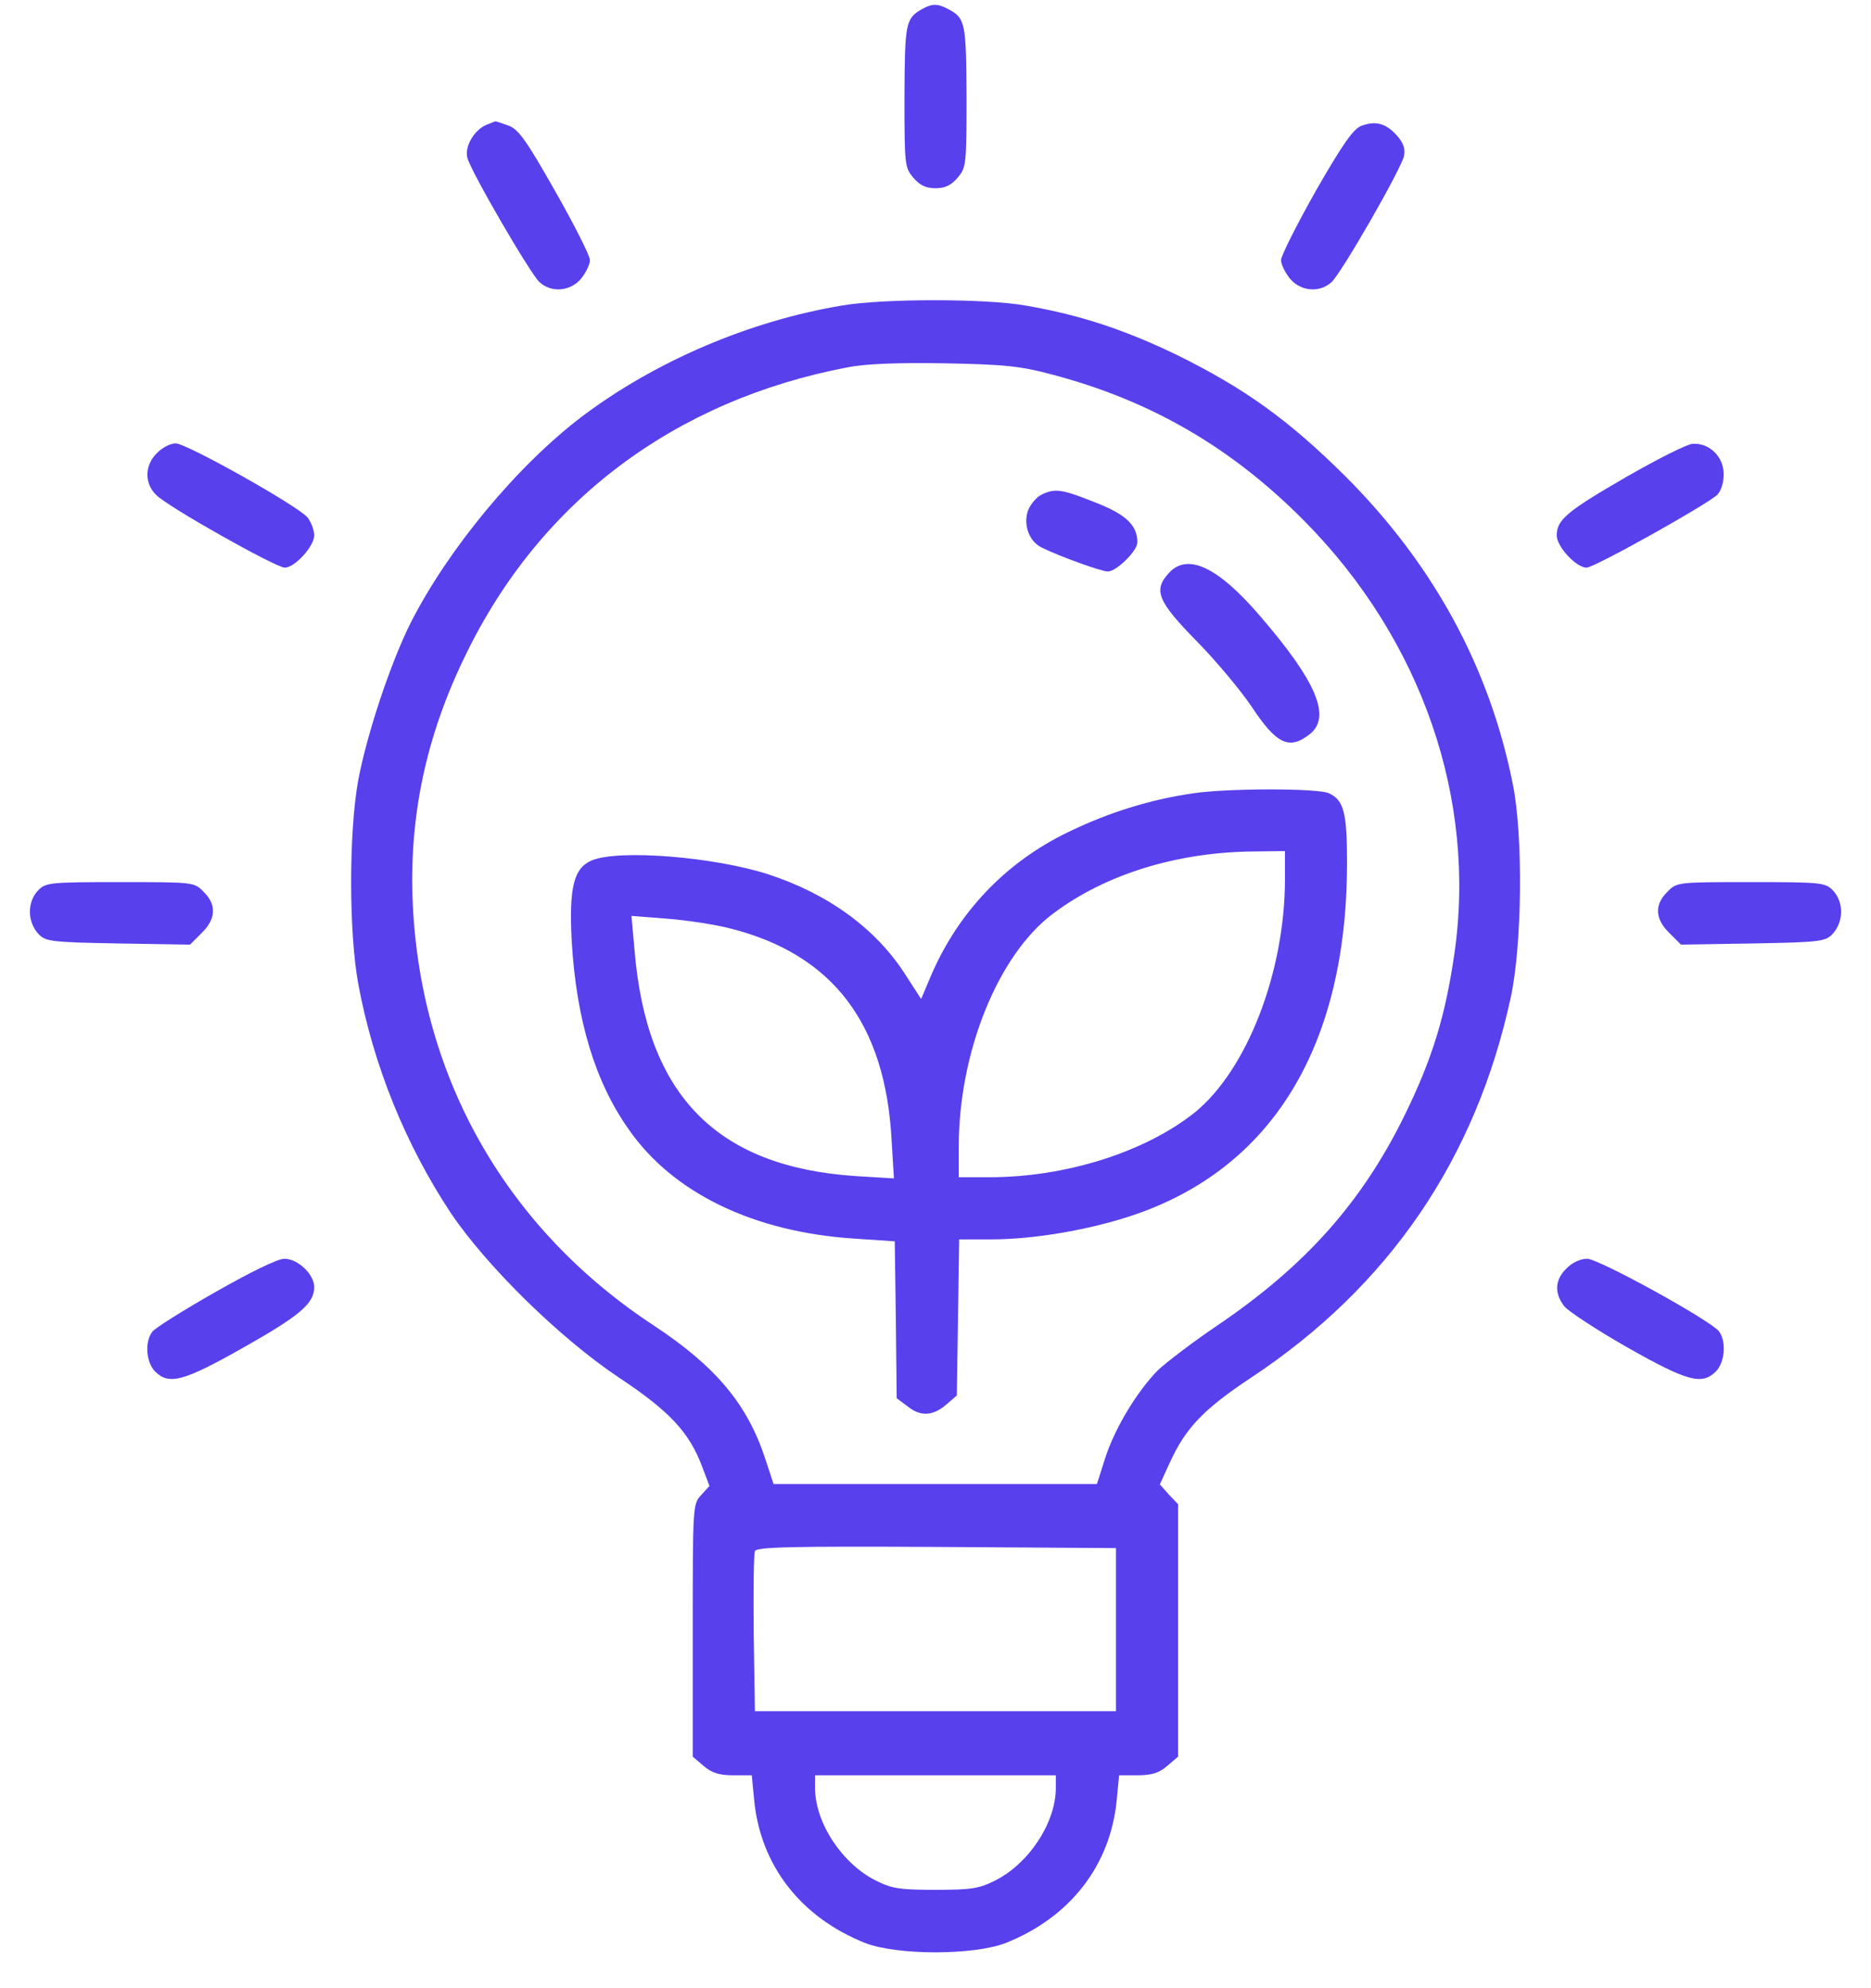 <svg width="32" height="34" viewBox="0 0 32 34" fill="none" xmlns="http://www.w3.org/2000/svg">
<path d="M15.767 0.157C15.488 0.317 15.475 0.396 15.469 1.652C15.469 2.827 15.475 2.867 15.621 3.039C15.734 3.172 15.84 3.219 16 3.219C16.159 3.219 16.265 3.172 16.378 3.039C16.524 2.867 16.531 2.827 16.531 1.652C16.524 0.39 16.511 0.31 16.219 0.157C16.04 0.058 15.94 0.058 15.767 0.157Z" fill="#5840ED"/>
<path d="M8.317 2.136C8.112 2.222 7.946 2.501 7.992 2.694C8.045 2.92 9.068 4.679 9.227 4.825C9.433 5.011 9.752 4.985 9.938 4.766C10.017 4.666 10.09 4.527 10.09 4.447C10.09 4.374 9.818 3.836 9.493 3.265C8.988 2.375 8.862 2.202 8.683 2.143C8.57 2.103 8.477 2.07 8.47 2.076C8.463 2.076 8.397 2.103 8.317 2.136Z" fill="#5840ED"/>
<path d="M23.291 2.149C23.152 2.196 22.973 2.448 22.508 3.258C22.182 3.836 21.91 4.374 21.91 4.447C21.91 4.527 21.983 4.666 22.063 4.766C22.249 4.985 22.568 5.011 22.773 4.825C22.946 4.666 23.969 2.886 24.015 2.661C24.035 2.541 24.002 2.441 23.889 2.315C23.703 2.109 23.53 2.063 23.291 2.149Z" fill="#5840ED"/>
<path d="M14.405 5.224C12.818 5.489 11.218 6.173 9.963 7.116C8.847 7.96 7.665 9.387 7.021 10.656C6.676 11.347 6.27 12.568 6.124 13.359C5.965 14.255 5.965 15.962 6.131 16.845C6.39 18.226 6.934 19.568 7.705 20.736C8.316 21.646 9.571 22.881 10.587 23.559C11.45 24.13 11.789 24.495 12.008 25.079L12.134 25.411L11.995 25.564C11.848 25.717 11.848 25.763 11.848 27.882V30.04L12.034 30.199C12.174 30.319 12.3 30.359 12.539 30.359H12.858L12.898 30.777C13.004 31.899 13.695 32.789 14.797 33.227C15.341 33.44 16.656 33.44 17.201 33.227C18.303 32.789 18.994 31.899 19.1 30.777L19.14 30.359H19.459C19.698 30.359 19.824 30.319 19.963 30.199L20.149 30.04V27.882V25.723L19.99 25.557L19.837 25.385L20.01 25.006C20.282 24.415 20.588 24.096 21.398 23.559C23.755 21.998 25.243 19.82 25.84 17.051C26.033 16.154 26.053 14.288 25.873 13.405C25.475 11.406 24.506 9.64 23.011 8.146C22.042 7.183 21.291 6.645 20.149 6.08C19.246 5.642 18.469 5.383 17.533 5.224C16.856 5.104 15.109 5.104 14.405 5.224ZM17.998 6.406C19.684 6.851 21.066 7.654 22.308 8.909C24.32 10.941 25.263 13.677 24.871 16.334C24.718 17.383 24.492 18.113 24.034 19.05C23.304 20.55 22.328 21.646 20.827 22.662C20.395 22.954 19.937 23.306 19.804 23.432C19.445 23.798 19.073 24.415 18.907 24.92L18.761 25.378H15.992H13.23L13.084 24.933C12.778 24.01 12.24 23.366 11.184 22.669C8.674 21.022 7.207 18.459 7.061 15.484C6.988 13.996 7.28 12.595 7.964 11.2C9.239 8.571 11.536 6.844 14.505 6.28C14.817 6.22 15.361 6.2 16.165 6.213C17.188 6.233 17.453 6.26 17.998 6.406ZM19.087 27.868V29.263H15.999H12.911L12.891 27.935C12.884 27.204 12.891 26.573 12.911 26.527C12.931 26.454 13.555 26.441 16.012 26.454L19.087 26.474V27.868ZM18.058 30.578C18.058 31.169 17.593 31.879 17.008 32.165C16.743 32.298 16.597 32.318 15.999 32.318C15.401 32.318 15.255 32.298 14.99 32.165C14.405 31.879 13.94 31.169 13.94 30.578V30.359H15.999H18.058V30.578Z" fill="#5840ED"/>
<path d="M17.813 8.459C17.733 8.498 17.634 8.611 17.587 8.718C17.494 8.957 17.594 9.255 17.813 9.362C18.118 9.514 18.835 9.773 18.948 9.773C19.094 9.773 19.453 9.421 19.453 9.275C19.453 8.983 19.26 8.797 18.729 8.591C18.165 8.366 18.045 8.346 17.813 8.459Z" fill="#5840ED"/>
<path d="M19.998 9.792C19.719 10.091 19.792 10.277 20.47 10.967C20.808 11.312 21.227 11.817 21.406 12.083C21.831 12.727 22.05 12.833 22.402 12.554C22.774 12.262 22.515 11.651 21.552 10.536C20.835 9.699 20.317 9.453 19.998 9.792Z" fill="#5840ED"/>
<path d="M20.416 13.565C19.672 13.671 18.955 13.897 18.271 14.229C17.195 14.747 16.378 15.61 15.914 16.706L15.754 17.084L15.475 16.652C14.977 15.882 14.174 15.291 13.144 14.953C12.221 14.654 10.588 14.521 10.123 14.713C9.811 14.846 9.731 15.172 9.778 16.095C9.857 17.436 10.176 18.499 10.754 19.315C11.511 20.404 12.892 21.069 14.605 21.181L15.303 21.228L15.322 22.569L15.336 23.911L15.515 24.044C15.741 24.23 15.953 24.216 16.179 24.024L16.365 23.864L16.385 22.529L16.405 21.195H16.95C17.673 21.195 18.616 21.035 19.353 20.79C21.751 19.993 23.032 17.901 23.039 14.773C23.039 13.897 22.986 13.684 22.727 13.565C22.541 13.478 21.007 13.478 20.416 13.565ZM21.977 15.032C21.977 16.626 21.326 18.299 20.436 19.023C19.586 19.701 18.231 20.132 16.923 20.132H16.398V19.608C16.398 17.994 17.069 16.327 18.012 15.623C18.902 14.953 20.124 14.574 21.432 14.561L21.977 14.554V15.032ZM12.507 15.882C14.247 16.327 15.143 17.509 15.249 19.495L15.289 20.152L14.632 20.112C12.255 19.953 11.059 18.731 10.853 16.254L10.8 15.663L11.405 15.71C11.737 15.736 12.235 15.809 12.507 15.882Z" fill="#5840ED"/>
<path d="M2.685 7.748C2.472 7.954 2.466 8.266 2.672 8.465C2.864 8.664 4.717 9.707 4.87 9.707C5.042 9.707 5.374 9.342 5.374 9.156C5.374 9.063 5.321 8.93 5.261 8.85C5.095 8.651 3.19 7.582 3.004 7.582C2.917 7.582 2.771 7.655 2.685 7.748Z" fill="#5840ED"/>
<path d="M27.82 8.153C26.798 8.744 26.625 8.89 26.625 9.156C26.625 9.348 26.957 9.707 27.136 9.707C27.269 9.707 29.155 8.651 29.368 8.465C29.434 8.399 29.48 8.259 29.48 8.107C29.48 7.814 29.241 7.575 28.956 7.589C28.863 7.589 28.352 7.848 27.82 8.153Z" fill="#5840ED"/>
<path d="M0.66 15.218C0.461 15.417 0.461 15.769 0.667 15.982C0.786 16.101 0.899 16.114 2.021 16.134L3.25 16.154L3.449 15.955C3.695 15.716 3.708 15.47 3.482 15.251C3.323 15.085 3.31 15.085 2.055 15.085C0.879 15.085 0.786 15.092 0.66 15.218Z" fill="#5840ED"/>
<path d="M28.518 15.251C28.292 15.47 28.305 15.716 28.551 15.955L28.75 16.154L29.979 16.134C31.101 16.114 31.214 16.101 31.333 15.982C31.539 15.769 31.539 15.417 31.34 15.218C31.214 15.092 31.121 15.085 29.945 15.085C28.691 15.085 28.677 15.085 28.518 15.251Z" fill="#5840ED"/>
<path d="M3.681 22.097C3.129 22.41 2.645 22.715 2.605 22.775C2.472 22.941 2.499 23.299 2.651 23.452C2.89 23.691 3.136 23.625 4.159 23.047C5.135 22.496 5.374 22.29 5.374 22.011C5.374 21.792 5.095 21.526 4.863 21.526C4.75 21.526 4.285 21.752 3.681 22.097Z" fill="#5840ED"/>
<path d="M26.792 21.692C26.592 21.885 26.579 22.117 26.758 22.343C26.831 22.429 27.316 22.748 27.841 23.047C28.863 23.625 29.109 23.691 29.348 23.452C29.501 23.299 29.528 22.941 29.401 22.768C29.249 22.576 27.343 21.526 27.144 21.526C27.031 21.526 26.885 21.593 26.792 21.692Z" fill="#5840ED"/>
</svg>
